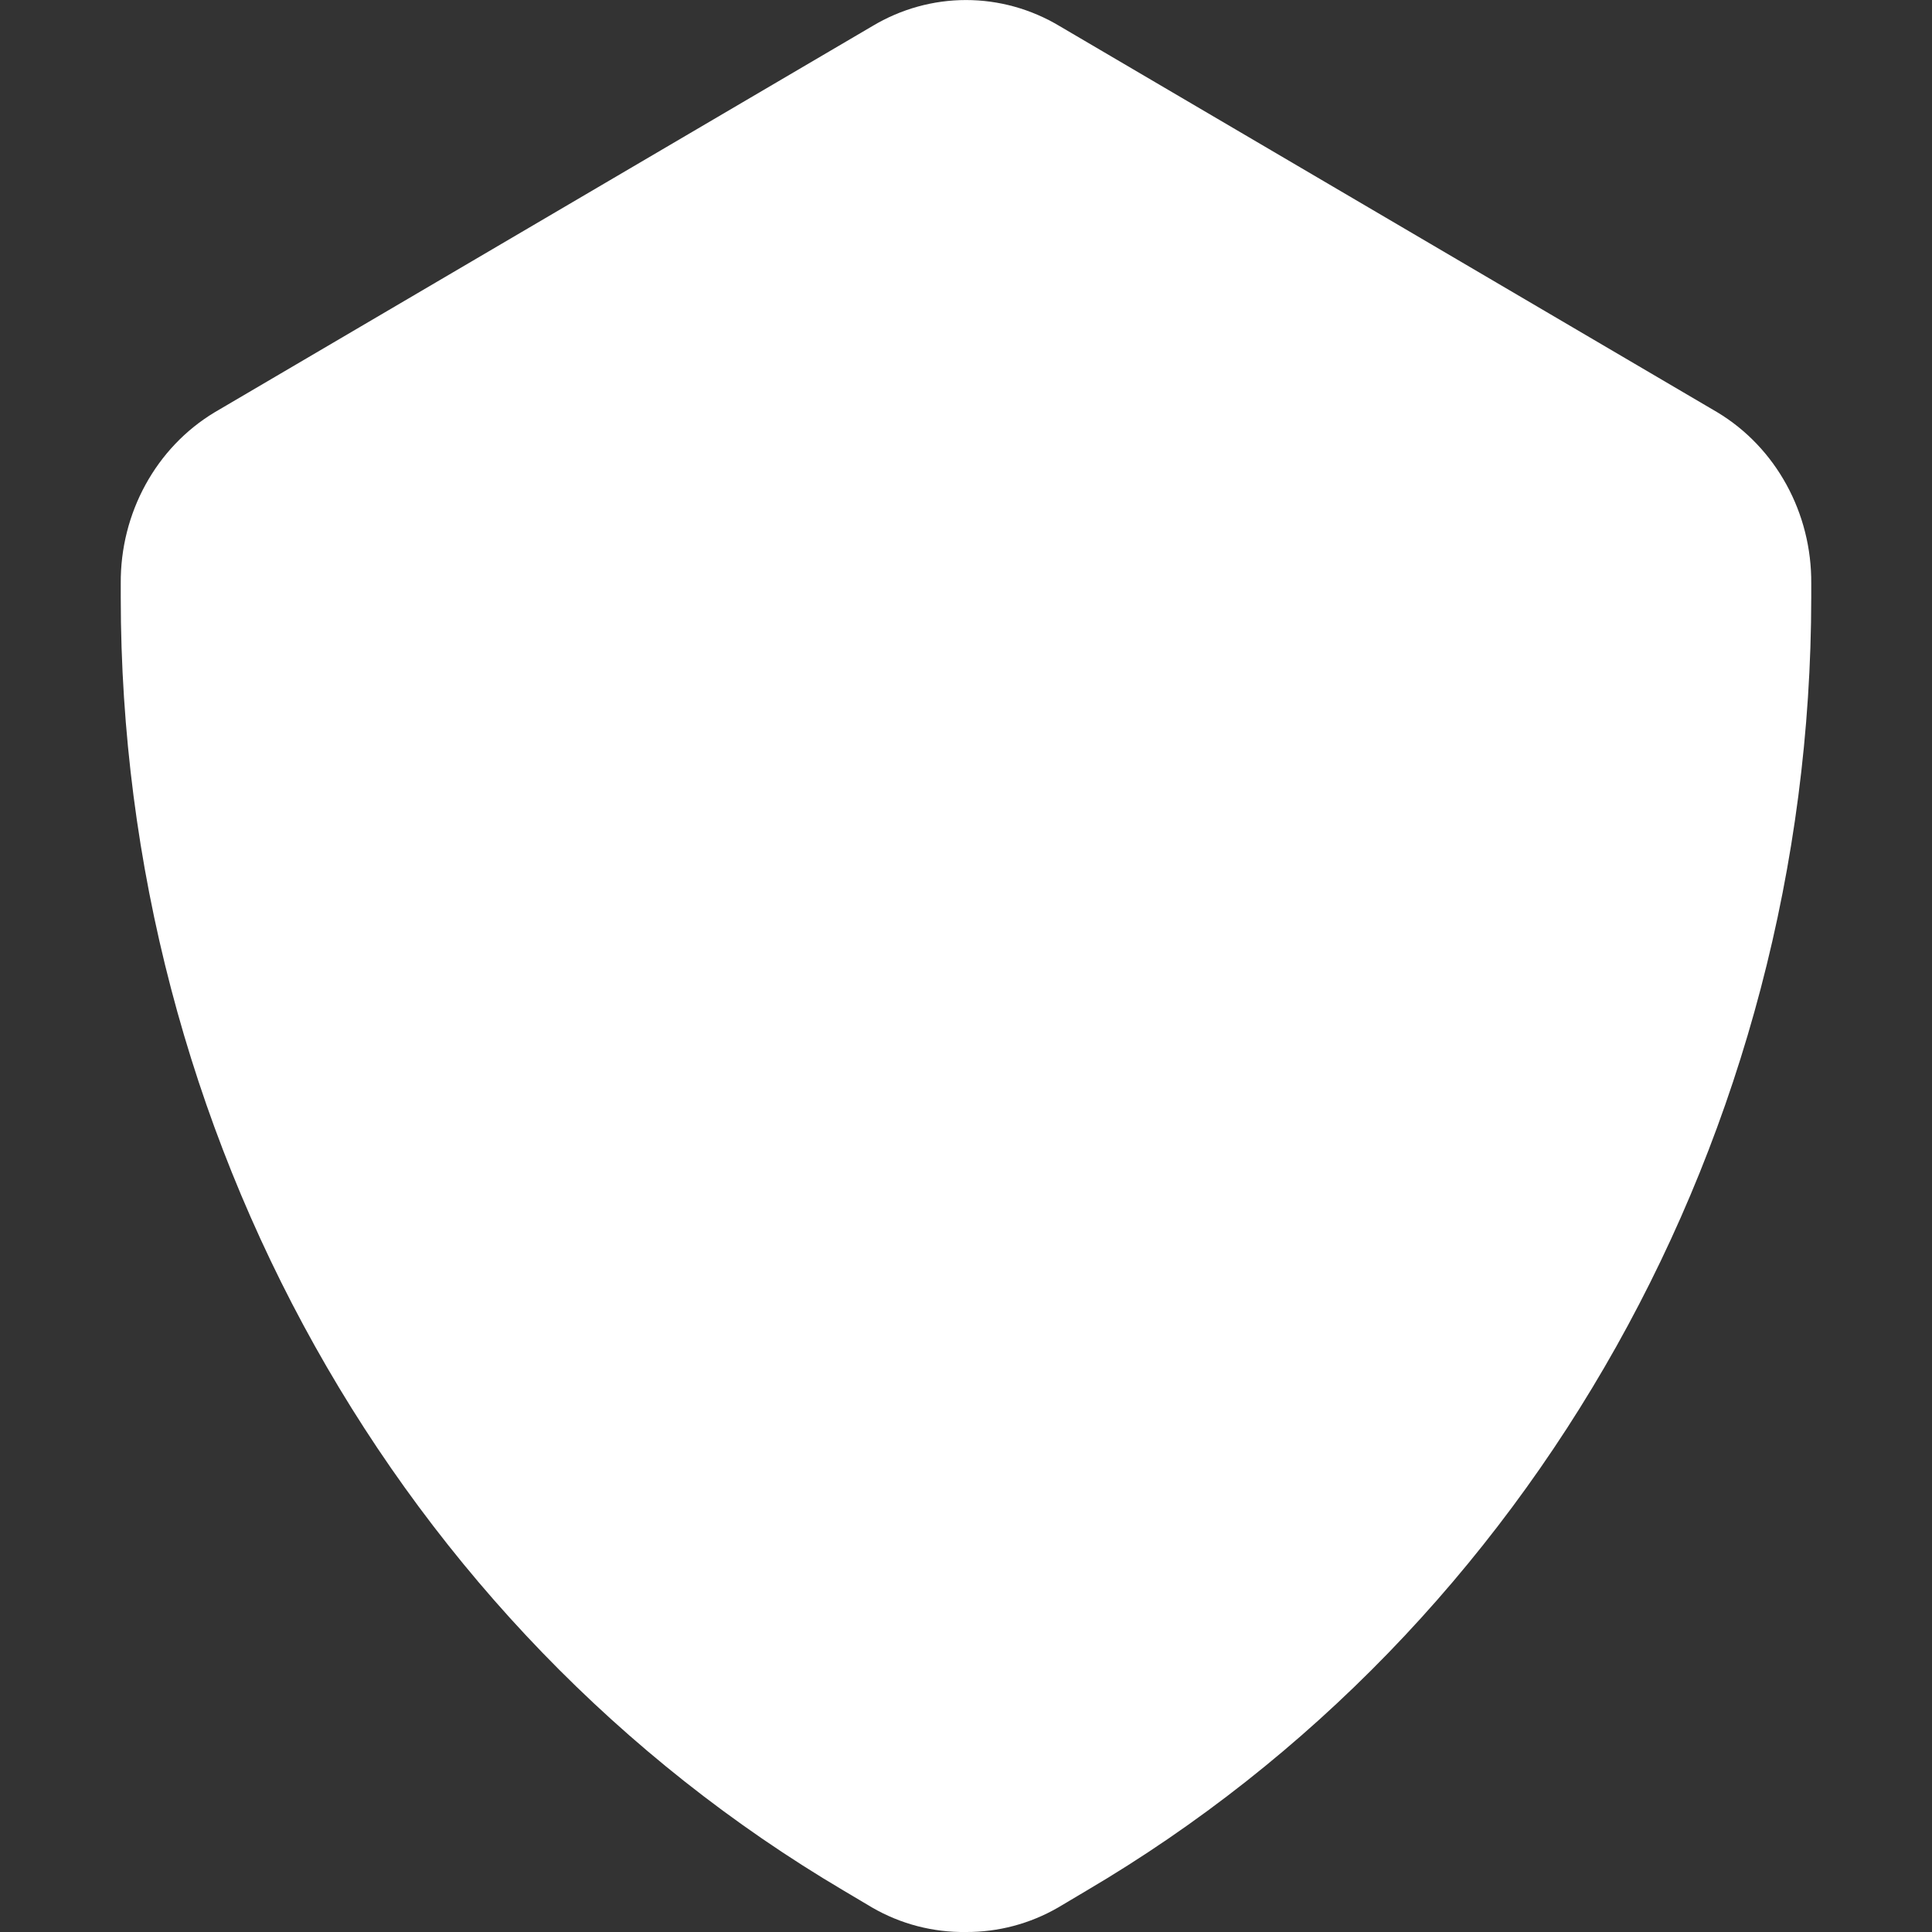 <?xml version="1.0" encoding="UTF-8"?>
<svg width="12px" height="12px" viewBox="0 0 12 12" version="1.1" xmlns="http://www.w3.org/2000/svg" xmlns:xlink="http://www.w3.org/1999/xlink">
    <rect x="0" y="0" width="12" height="12" fill="#333333" stroke="none"/>
    <title>icon/shield</title>
    <g id="⚙️-Symbols" stroke="none" stroke-width="1" fill="none" fill-rule="evenodd">
        <g id="Section/Call-to-Action/Desktop" transform="translate(-792, -125)" fill="#FFFFFF" fill-rule="nonzero">
            <g id="subline" transform="translate(792, 123)">
                <g id="icon/shield" transform="translate(0, 2)">
                    <path d="M6,12 C5.796,12.003 5.595,11.951 5.417,11.848 L5.242,11.744 C2.467,10.106 0.751,7.037 0.75,3.711 L0.75,3.626 C0.746,3.187 0.969,2.78 1.333,2.561 L5.417,0.163 C5.778,-0.054 6.222,-0.054 6.583,0.163 L10.667,2.561 C11.031,2.78 11.254,3.187 11.25,3.626 L11.25,3.711 C11.247,7.04 9.526,10.109 6.747,11.744 L6.572,11.848 C6.397,11.949 6.2,12.001 6,12 L6,12 Z" id="Path"></path>
                </g>
            </g>
        </g>
    </g>
</svg>